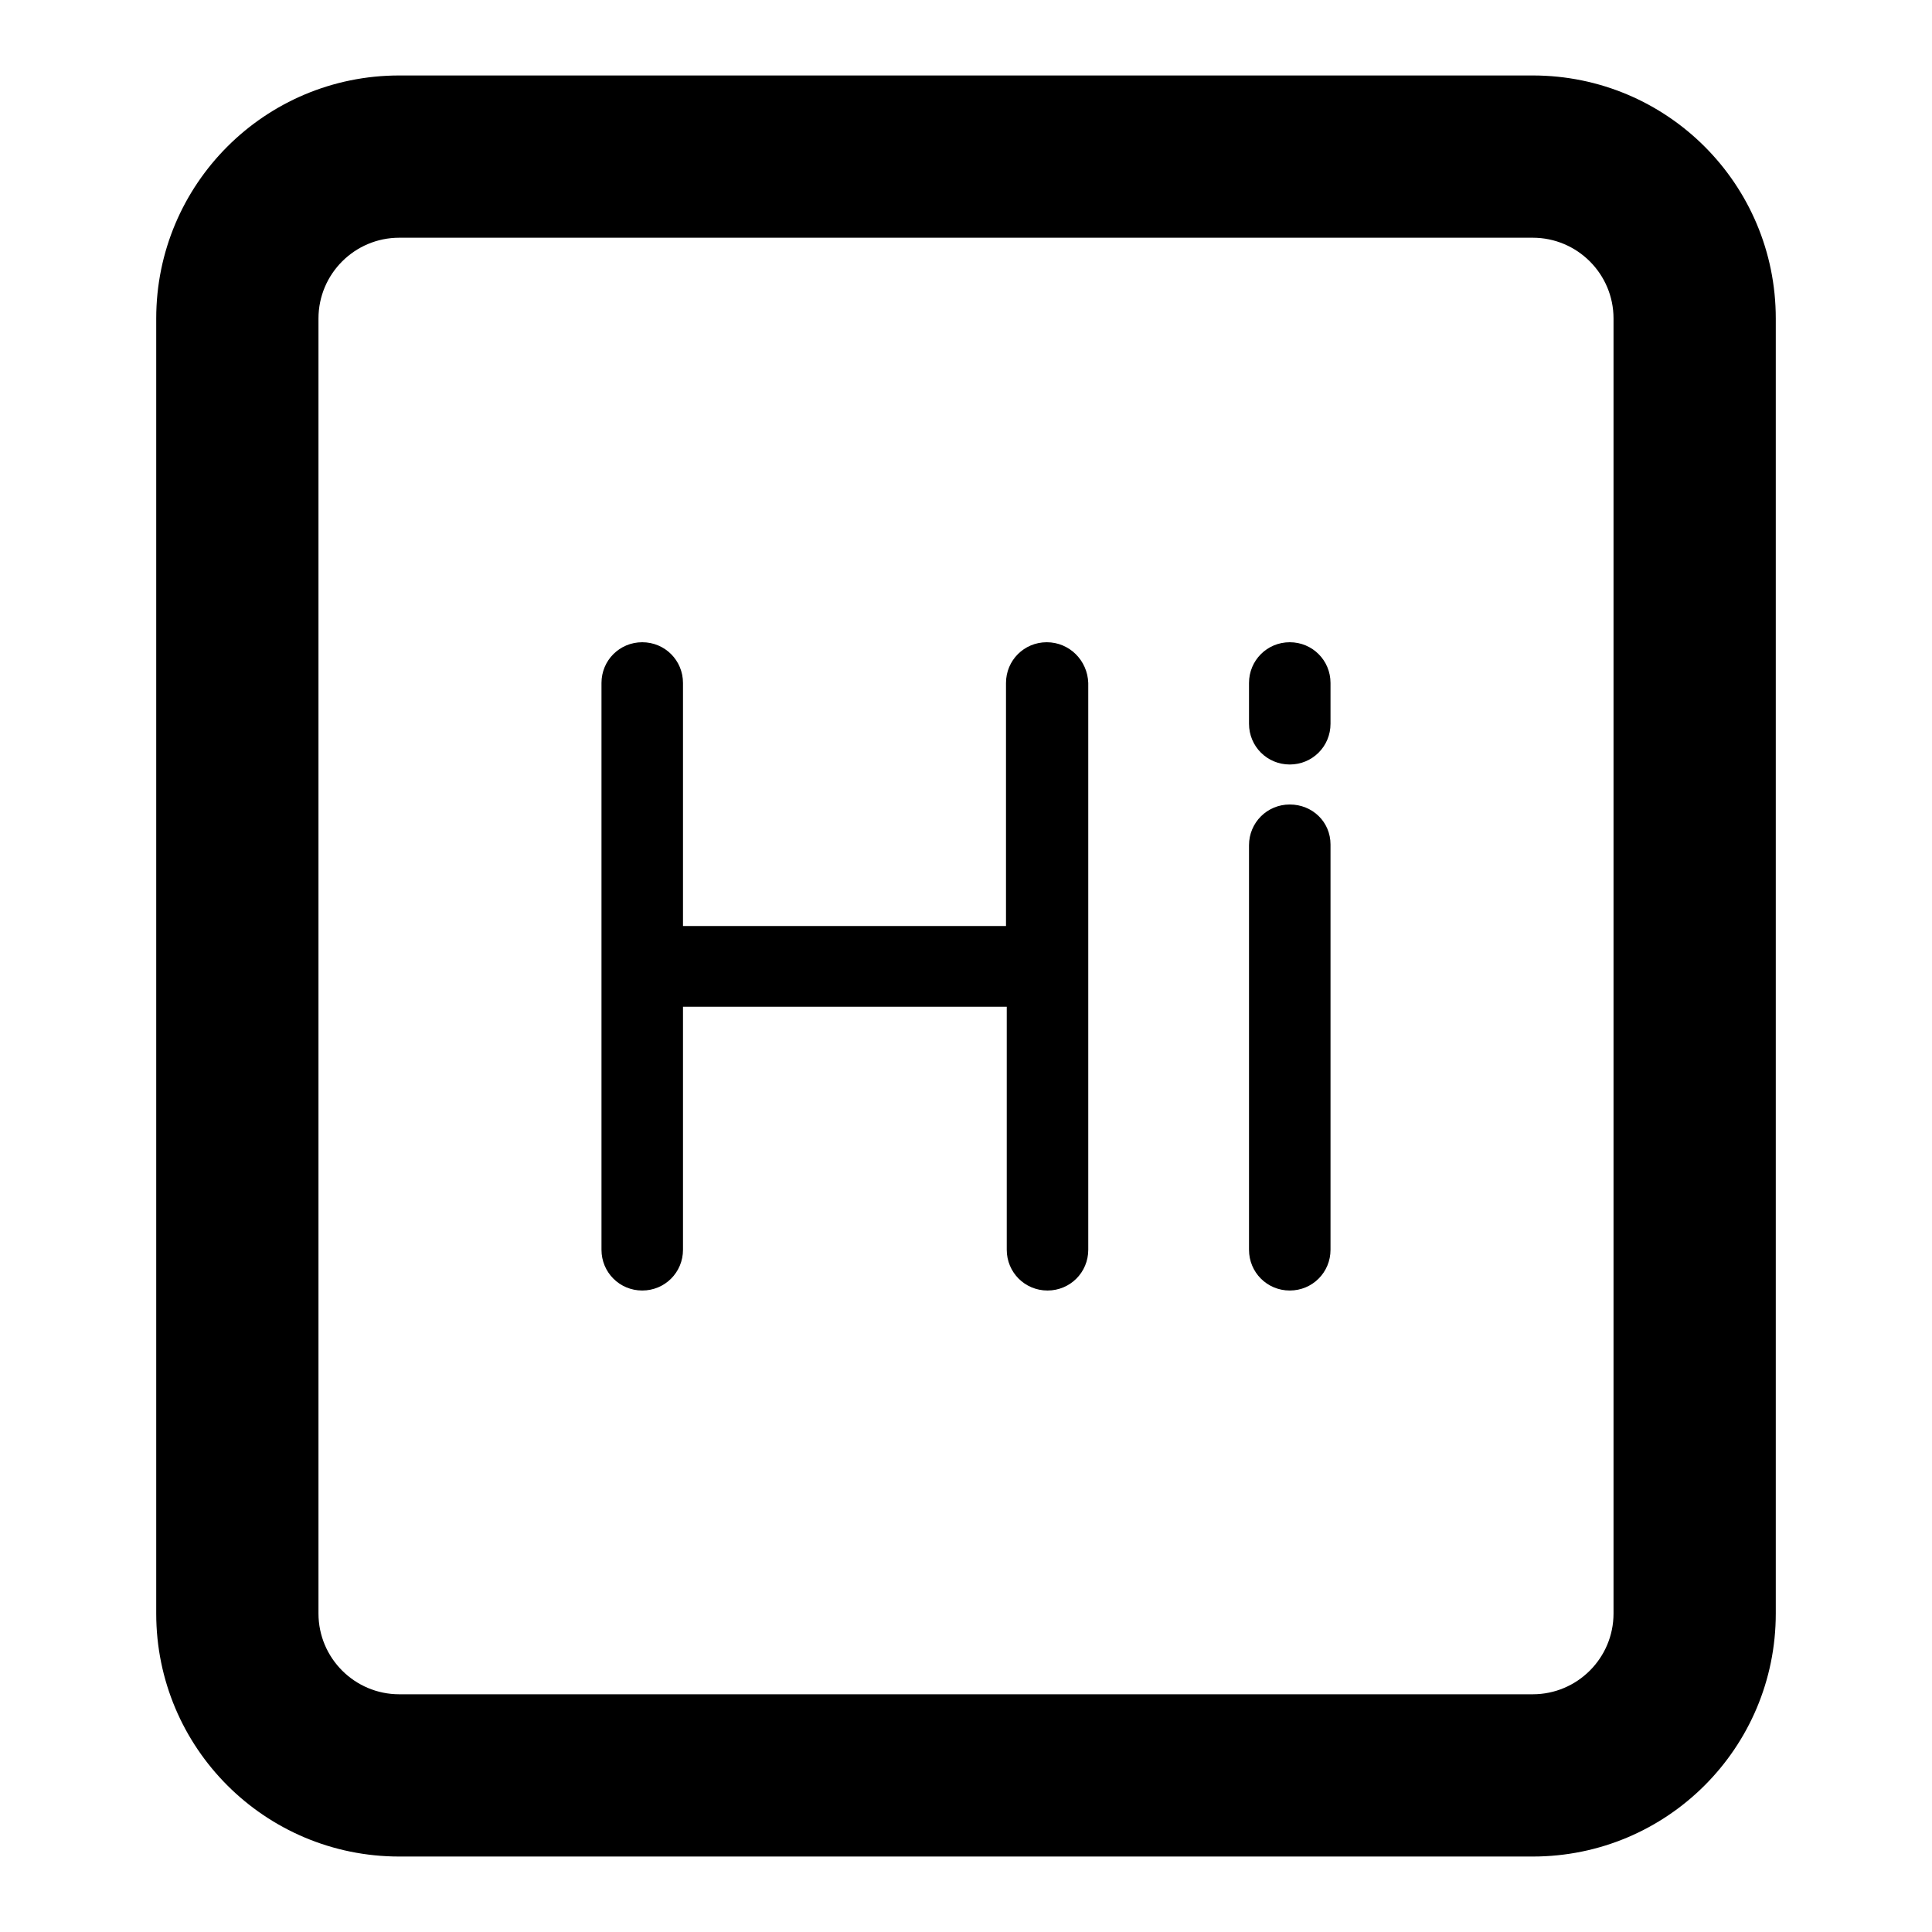 <?xml version="1.0" encoding="utf-8"?>
<!-- Svg Vector Icons : http://www.onlinewebfonts.com/icon -->
<!DOCTYPE svg PUBLIC "-//W3C//DTD SVG 1.1//EN" "http://www.w3.org/Graphics/SVG/1.1/DTD/svg11.dtd">
<svg version="1.1" xmlns="http://www.w3.org/2000/svg" xmlns:xlink="http://www.w3.org/1999/xlink" x="0px" y="0px" viewBox="0 0 256 256" enable-background="new 0 0 256 256" xml:space="preserve">
<g> <path fill="#000000" d="M138.7,85.1c-3,0-5.4,2.4-5.4,5.4v32.2H90.5V90.5c0-3-2.4-5.4-5.4-5.4c-3,0-5.4,2.4-5.4,5.4v75.1 c0,3,2.4,5.4,5.4,5.4c3,0,5.4-2.4,5.4-5.4v-32.2h42.9v32.2c0,3,2.4,5.4,5.4,5.4s5.4-2.4,5.4-5.4V90.5 C144.1,87.5,141.7,85.1,138.7,85.1z M203.1,10H52.9c-17.8,0-32.2,14.4-32.2,32.2v171.6c0,17.8,14.4,32.2,32.2,32.2h150.2 c17.8,0,32.2-14.4,32.2-32.2V42.2C235.3,24.4,220.9,10,203.1,10z M213.8,213.8c0,5.9-4.8,10.7-10.7,10.7H52.9 c-5.9,0-10.7-4.8-10.7-10.7V42.2c0-5.9,4.8-10.7,10.7-10.7h150.2c5.9,0,10.7,4.8,10.7,10.7L213.8,213.8L213.8,213.8z M170.9,106.6 c-3,0-5.4,2.4-5.4,5.4v53.6c0,3,2.4,5.4,5.4,5.4s5.4-2.4,5.4-5.4v-53.7C176.3,108.9,173.9,106.6,170.9,106.6z M170.9,85.1 c-3,0-5.4,2.4-5.4,5.4v5.4c0,3,2.4,5.4,5.4,5.4s5.4-2.4,5.4-5.4v-5.4C176.3,87.5,173.9,85.1,170.9,85.1z"/></g>
</svg>